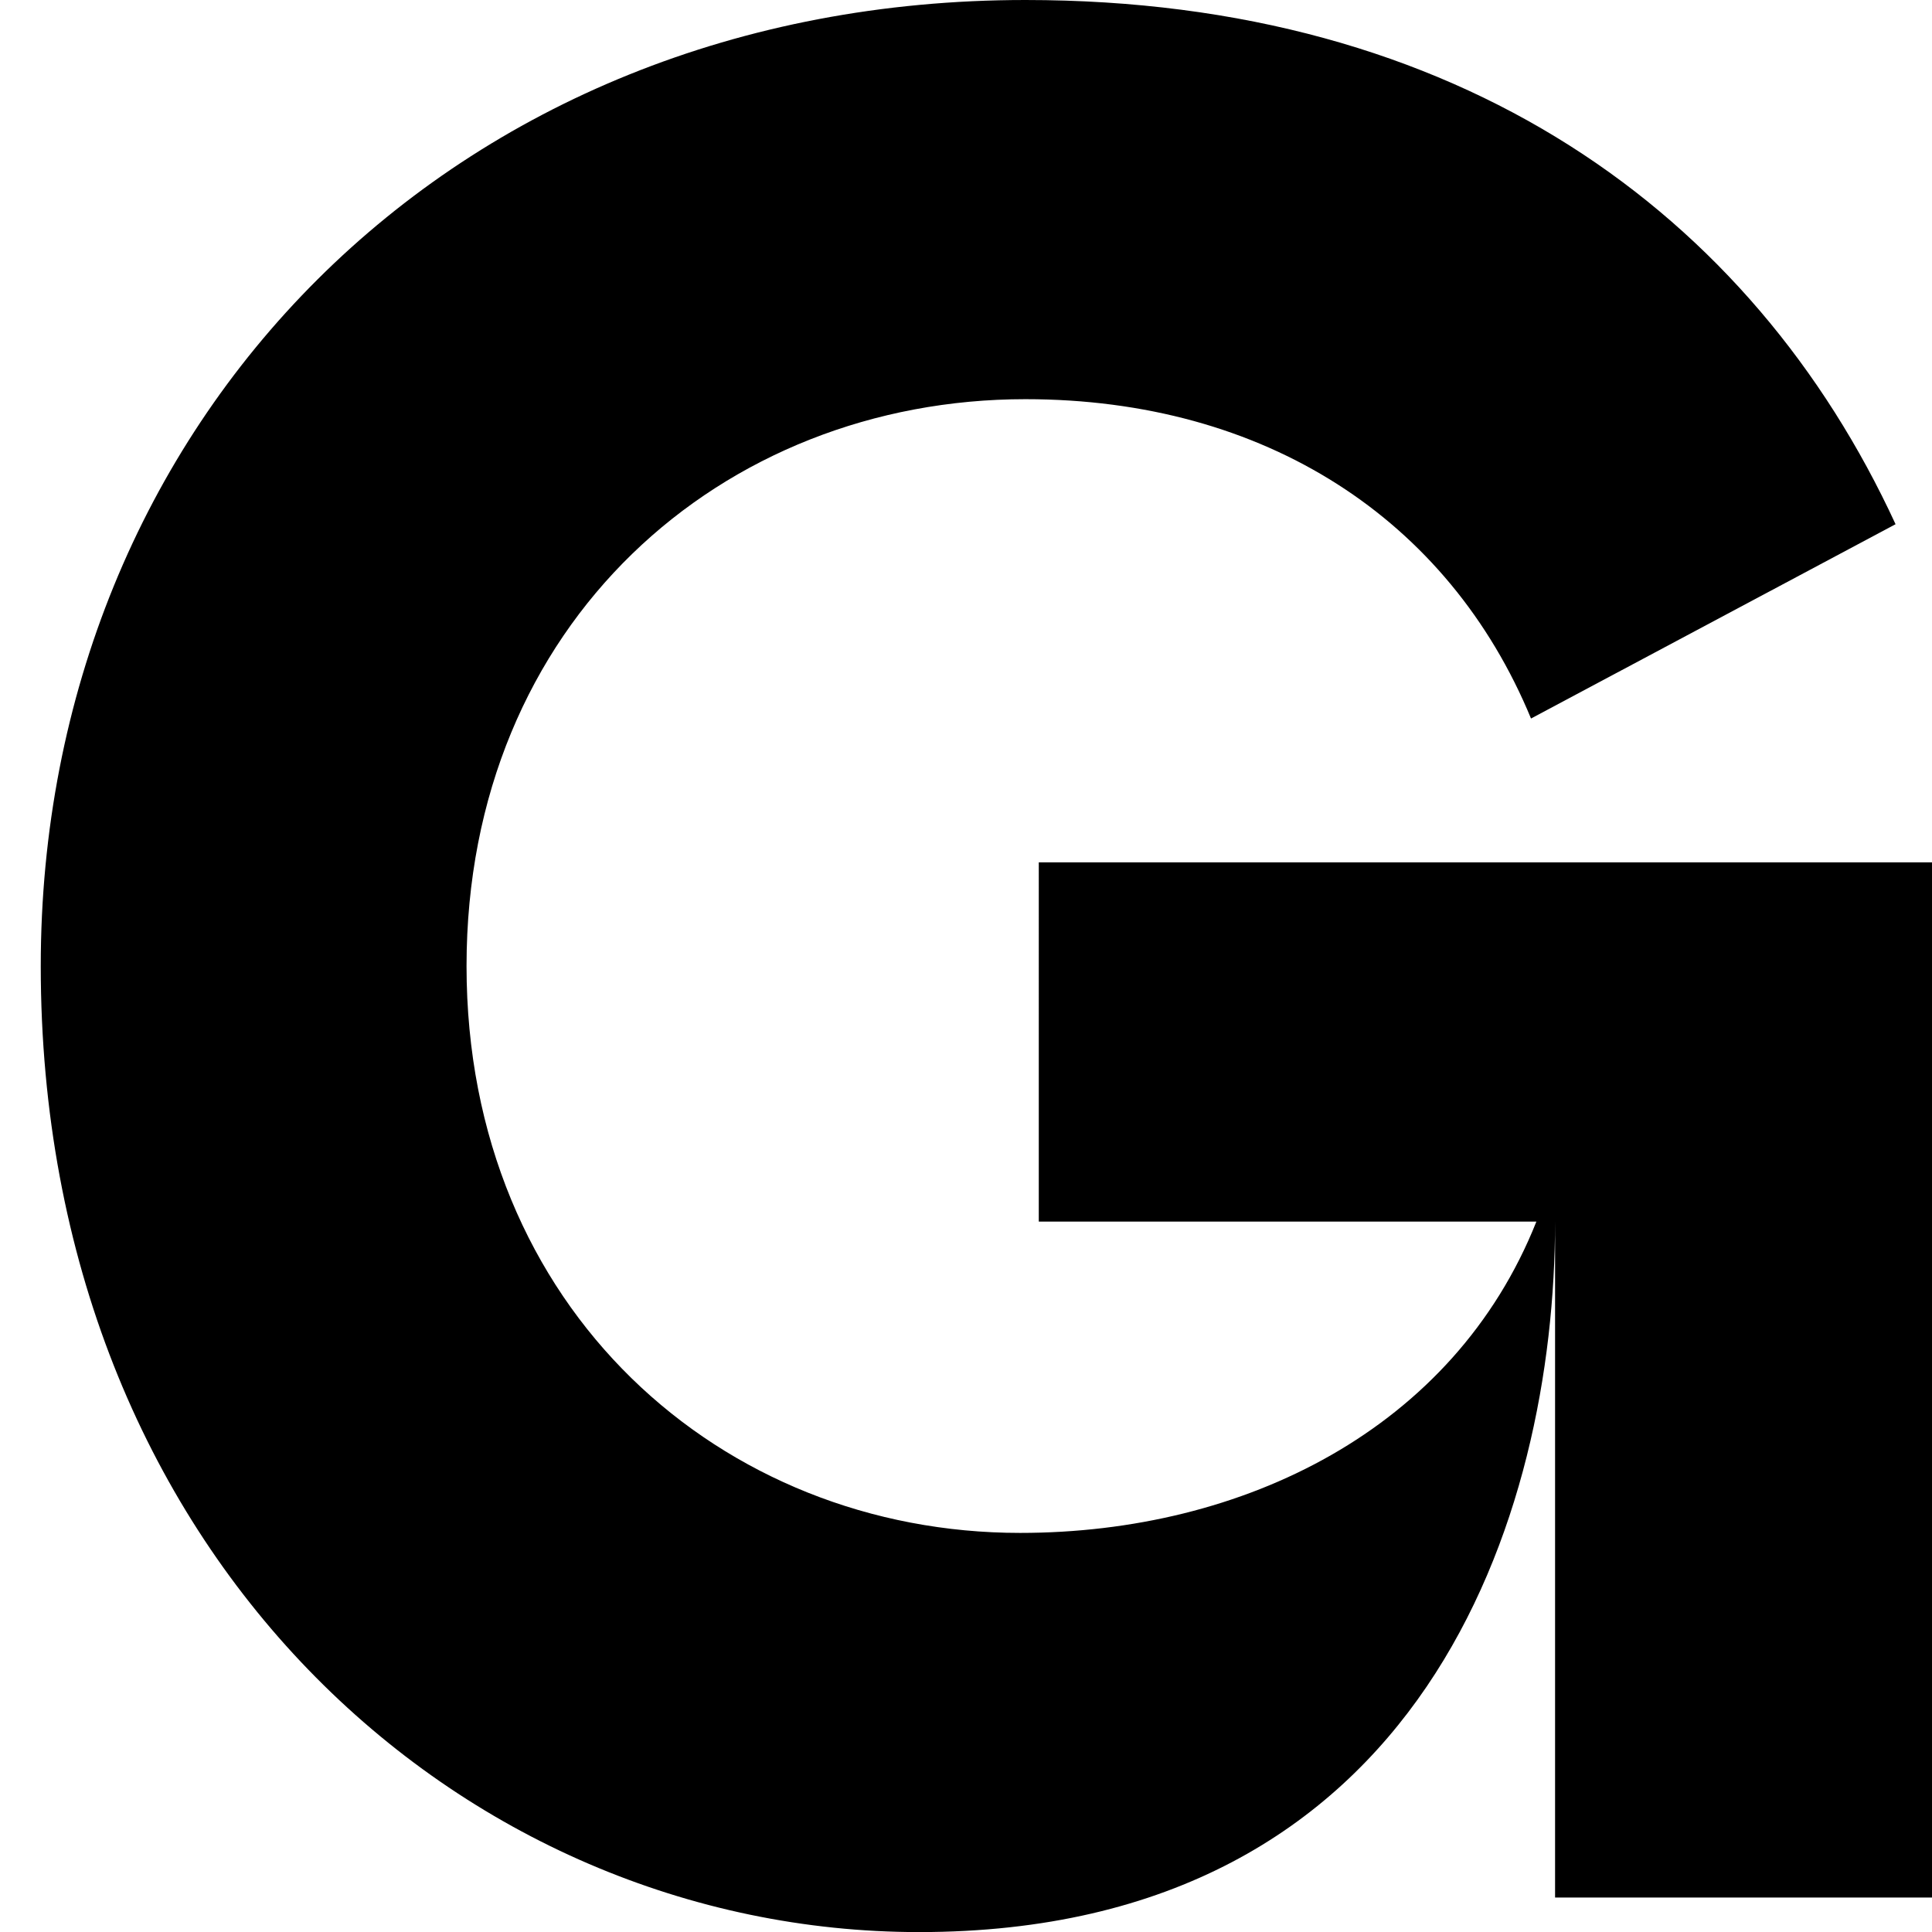 <svg xmlns="http://www.w3.org/2000/svg" data-name="GetFler.com" viewBox="0 0 219.25 219.25"><path d="M4.625 109.63C4.625 48.02 51.135 0 116.365 0c49.23 0 82.45 24.16 98.75 59.49l-41.37 22.05c-9.36-22.65-30.2-36.24-57.38-36.24-34.43 0-63.42 25.37-63.42 64.33s28.99 64.33 62.82 64.33c25.37 0 49.23-11.78 58.59-35.33h-56.47V97.86h105.1v117.48h-46.51v-76.71c0 33.22-14.8 80.63-72.18 80.63-51.95-.01-99.67-42.89-99.67-109.63Z"/></svg>